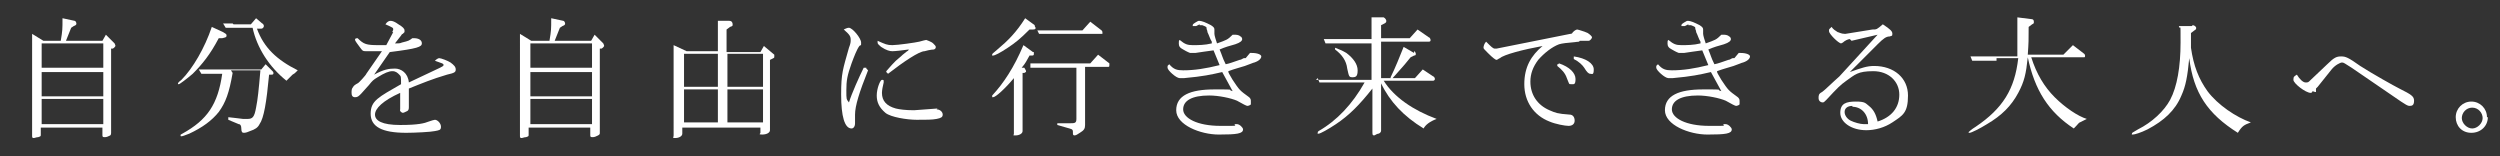 <?xml version="1.0" encoding="UTF-8"?>
<svg id="_レイヤー_2" xmlns="http://www.w3.org/2000/svg" version="1.1" viewBox="0 0 288 18">
  <rect x="0" y="0" width="288" height="18" fill="#333333" stroke="none"/>
  <!-- Generator: Adobe Illustrator 29.6.1, SVG Export Plug-In . SVG Version: 2.1.1 Build 9)  -->
  <defs>
    <style>
      .st0 {
        fill: #fff;
      }
    </style>
  </defs>
  <path class="st0" d="M5,4.7h2c.2-1.2.2-1.3.2-2.6l1.4.3c.1,0,.2.2.2.3s0,.2-.3.3l-.3.2-.6,1.5h4.2l.4-.7,1,1c0,0,.1.2.1.3,0,0-.1.2-.3.3h-.2v9.7c0,.1,0,.2-.1.3-.2.1-.4.2-.6.2s-.3,0-.3-.2v-.9h-7.1v.8c0,.2,0,.2-.3.3-.2,0-.4.1-.5.1s-.2,0-.2-.2V3.9l1.3.8h0ZM11.9,7.8v-2.8h-7.1v2.8s7.1,0,7.1,0ZM11.9,11.1v-2.8h-7.1v2.8h7.1ZM11.9,14.3v-2.9h-7.1v2.9h7.1Z"/>
  <path class="st0" d="M25.2,4.4c-1,1.9-1.9,3-3,4.1-.7.6-1.5,1.2-1.6,1.2s-.1,0-.1-.1c0,0,0-.1.4-.4,1.3-1.3,2.7-3.7,3.5-6.1l1.3.6c.3.2.4.2.4.4s-.1.2-.5.3h-.3s0,0,0,0ZM26.8,8.4c-.4,2.3-.8,3.4-1.6,4.5-.8,1-1.9,1.8-3.4,2.5-.5.2-.8.3-.9.3s-.1,0-.1-.1,0-.1.2-.2c2.9-1.6,4.1-3.4,4.6-6.9-1.1,0-1.3,0-2.4,0l-.3-.5c1.3,0,1.8,0,2.5,0h4.7l.5-.6.8.8c0,0,.1.1.1.2s0,.2-.2.2h-.3c-.3,3.2-.6,5-1.1,5.7-.2.4-.5.6-1.1.8-.2.1-.5.2-.7.2s-.3-.1-.3-.5c0-.3-.1-.5-.3-.5l-1.2-.5v-.3c.1,0,1.7.2,1.7.2.1,0,.4,0,.5,0,.6,0,.8-.2,1-1.3.2-1,.3-2,.5-4.3h-3.4,0ZM26.9,2.8h2s.6-.7.6-.7l.7.6c.1,0,.2.2.2.3s-.1.3-.3.3h-.5c.8,2.2,2.3,3.6,4.7,4.8-.1.1-.2.2-.2.2-.1.1-.2.2-.4.3-.1.1-.3.3-.7.7-2-1.6-3.4-3.8-3.9-6.1h-1.4c-.2,0-.5,0-.8,0h-.9s-.3-.5-.3-.5h1.1s0,0,0,0Z"/>
  <path class="st0" d="M45.2,3.7c0-.1.1-.2.1-.3,0-.2,0-.2-.9-.6.2-.3.4-.4.6-.4s.5.1.9.4c.5.3.7.5.7.7s0,.2,0,.2c0,0-.1.1-.2.2-.1,0-.2.2-.2.2l-.7.9c.1,0,.2,0,.2,0,.2,0,.4,0,.6-.1.8-.2.8-.2,1.2-.5,0,0,0,0,.2,0,.5,0,.9.2.9.6s-.5.6-3.7,1l-1.8,2.6c1.1-.6,1.7-.7,2.4-.7s1.5.5,1.6,1.6l3.6-1.7c.2-.1.4-.2.4-.3,0-.2-.2-.2-1-.5.2-.2.4-.3.5-.3.2,0,1,.3,1.3.5.4.3.6.5.6.8s-.1.4-1,.6c-1.7.5-2.9,1-4.4,1.6v2s0,.1,0,.1c0,.2,0,.4-.2.5-.2.1-.4.2-.5.2s-.4-.2-.3-.4h0s0-1.9,0-1.9c-2,.9-2.9,1.8-2.9,2.5s.8,1.2,2.9,1.2,2.8-.2,3.3-.4c.3-.1.6-.2.7-.2.3,0,.7.4.7.8s-.2.4-.7.5c-.4.1-2.3.2-3.3.2-2.8,0-4.1-.7-4.1-2.2s.9-1.9,3.5-3.4c0-.9,0-.9-.2-1.1-.2-.2-.4-.4-.8-.4s-.9.2-1.7.7c-.5.3-.6.4-1,.9l-.9,1c-.3.3-.4.4-.7.4s-.4-.2-.4-.5,0-.5.2-.7c0-.1.3-.3.5-.4.1,0,1-1,1-1.1l1.8-2.6c-.9,0-1.2,0-1.7,0s-.5,0-.8-.4-.6-.8-.6-.9,0-.2.3-.2c.7.7,1,.8,2.4.8s.5,0,.9,0l.8-1.5h0Z"/>
  <path class="st0" d="M61.3,4.7h2c.2-1.2.2-1.3.2-2.6l1.4.3c.1,0,.2.2.2.3s0,.2-.3.3l-.3.2-.6,1.5h4.2l.4-.7,1,1c0,0,.1.2.1.3,0,0-.1.2-.3.3h-.2v9.7c0,.1,0,.2-.2.3-.2.1-.4.2-.6.2s-.3,0-.3-.2v-.9h-7.1v.8c0,.2,0,.2-.3.3-.2,0-.4.1-.5.1s-.2,0-.2-.2V3.9l1.3.8h0ZM68.2,7.8v-2.8h-7.1v2.8s7.1,0,7.1,0ZM68.2,11.1v-2.8h-7.1v2.8h7.1ZM68.2,14.3v-2.9h-7.1v2.9h7.1Z"/>
  <path class="st0" d="M79.2,5.9h3.5v-3.5h1.3c.3,0,.4.2.4.4s0,.2-.3.3l-.4.3v2.6h3.9l.4-.7,1.2,1c0,0,0,0,0,.2s0,.1-.1.2l-.4.2v8.1c0,.3-.4.5-.9.5s-.2-.1-.2-.2h0s0-.6,0-.6h-9v.7c0,.3-.4.5-.8.5s-.2,0-.2-.3V5.2l1.5.7h0ZM82.7,10v-3.8h-3.9v3.8h3.9ZM82.7,14.1v-3.8h-3.9v3.8h3.9ZM87.9,10v-3.8h-4.1v3.8h4.1ZM87.9,14.1v-3.8h-4.1v3.8h4.1Z"/>
  <path class="st0" d="M100,8.1c-1,2.5-1.5,4.1-1.5,5.1s0,.4,0,.7c0,.1,0,.2,0,.3,0,.4-.2.6-.4.6-.8,0-1.2-1.4-1.2-3.9s.2-2.9.9-5.4c.2-.5.2-.7.2-.9,0-.4-.1-.6-.8-1.2.4-.2.5-.2.6-.2.4,0,1.4,1.2,1.4,1.7s0,.2-.2.4c-.3.4-.6,1.2-.9,2-.5,1.4-.6,2-.6,3.1s0,1,.3,1.4c.3-1,1.2-3,1.7-4h.3c0,.1,0,.1,0,.1ZM107.9,12.6c.4,0,.7.3.7.6s-.2.4-.7.5c-.5.1-1.2.1-2.3.1s-3-.3-3.6-.8c-.7-.6-1-1.2-1-2s.4-1.8.6-1.8.2,0,.2.2,0,0,0,.1c-.1.4-.2.9-.2,1.2,0,.9.5,1.5,1.6,1.8.4.1,1.1.2,2.1.2l2.7-.2h0ZM102.1,8.2c.2-.2.4-.5,1.1-1.2.2-.2.5-.4.8-.7l.5-.4c0,0,.1,0,.2-.2-.7.1-1.6.2-1.9.2s-.7-.1-1.3-.5c-.2-.2-.4-.3-.4-.5s0-.1,0-.2c.9.4,1.1.5,1.7.5s2.7-.3,3.1-.4c.4-.1.7-.2.8-.2,0,0,.6.2.8.4.2.2.3.3.3.4s0,.2-.2.3c0,0-.4,0-1.1.2-.6,0-2.4,1.2-4.2,2.6l-.2-.2h0Z"/>
  <path class="st0" d="M119.1,6c0,0,0,.1,0,.2s0,.2-.2.2h-.3c-.4.7-.4.8-.9,1.4h.3c.1.2.2.3.2.4s0,.1-.2.2h-.2v6.7c0,.3-.4.5-.8.5s-.2,0-.2-.2v-6.4c-1,1.2-2.1,2.2-2.4,2.2s-.1,0-.1,0,0-.1,0-.2c1.3-1.4,2.5-3.2,3.6-5.8l1.1.8h0ZM119.2,3c0,0,.1.2.1.2,0,.1,0,.2-.3.2h-.4c-1.1,1.1-1.6,1.5-2.5,2.1-.9.6-1.5.9-1.7.9s-.1,0-.1-.1,0-.1.6-.6c1.2-1,2.2-2,3.2-3.6,0,0,1.1.8,1.1.8ZM118.7,7.3c1.3,0,1.9,0,2.6,0h4.3l.9-1,1.3,1s0,.1,0,.2,0,.2-.1.2h-2.7v6.7c0,.4-.1.6-.6.9-.2.1-.4.3-.6.3s-.2-.1-.2-.3c0-.3,0-.4-.4-.5l-1.4-.4v-.2s1.2,0,1.2,0h.2c.6,0,.8,0,.8-.5v-5.9h-2.8c-.4,0-.4,0-2.5,0v-.5q-.1,0-.1,0ZM119.4,3.5c.3,0,.9,0,2,0h3.3l.9-1,1.3,1c0,0,.1.1.1.2s0,.2,0,.2h-5.5c-.2,0-.5,0-.9,0h-.9s-.2-.4-.2-.4h0Z"/>
  <path class="st0" d="M137.8,3c-.1,0-.1,0-.4,0,0-.2,0-.2.3-.4.2-.1.3-.2.4-.2.4,0,.8.2,1.4.5.3.2.4.3.4.5s0,0,0,.2c0,0,0,.2,0,.3,0,.2.2.8.3,1.1,1.1-.4,1.2-.4,1.8-1h.2c.2,0,.5,0,.7.2.1,0,.2.2.2.3,0,.2-.2.4-.8.6-.7.2-1.1.3-1.8.6.3.7.3.9.7,1.7.5-.1.7-.2,1.6-.5.2,0,.4-.2.5-.2h.2c0,0,.5-.6.5-.6,0,0,.1,0,.2,0,.7,0,1.1.2,1.1.4s-.2.5-.8.7c-.1,0-.5.2-1.1.4-.6.2-1.1.3-1.9.6,0,.2.1.3.5,1,.8,1.2.8,1.2,1.9,2,.1.1.2.2.2.4s0,.3,0,.4c0,.1-.3.2-.4.2s-.5-.2-1.2-.6c-.7-.3-2.1-.6-3.2-.6-2,0-3,.6-3,1.6s1.6,1.9,4.3,1.9,1.3,0,1.7-.2c0,0,.2,0,.2,0,.3,0,.7.4.7.6,0,.5-.7.6-2.8.6s-4.9-1.1-4.9-2.8,1.6-2.4,4.4-2.4,1.3,0,2.1.2l-1.2-2.2c-1.3.3-2.2.5-4.4.7-.2,0-.2,0-.3,0,0,0-.1,0-.2,0-.4,0-1.4-.9-1.4-1.2s0-.2.2-.4c.5.6.9.7,1.6.7,1.3,0,2.6-.2,4.2-.6l-.7-1.7c-.7.1-1.5.2-2.1.3-.3,0-.4,0-.5,0,0,0-.1,0-.1,0,0,0-.3-.1-.8-.4-.4-.2-.5-.4-.5-.7s0-.3.1-.4c.6.5.9.6,1.5.6s1.4,0,2.2-.2v-.2c-.2-.3-.3-.7-.5-1.1,0-.2-.1-.3-.1-.4,0-.2,0-.2-.5-.4h-.3c0,0,0-.1,0-.1Z"/>
  <path class="st0" d="M151.6,9.2c1.5,0,2,0,3,0h3.4v-4.2h-2.5c-1.1,0-1.5,0-2.8,0l-.2-.5c1.4,0,1.7,0,3,0h2.5v-2.5h1.4c.2.1.3.3.3.4s0,.2-.2.3l-.4.2v1.5h3.3l.9-1,1.3.9c.1,0,.2.2.2.3s0,.2-.2.2h-5.5v4.2h3.9l.9-1,1.2.8c.1,0,.2.2.2.3s-.1.2-.2.2h-5.7c1.2,1.9,3.4,3.4,6.1,4.4-.8.3-1.3.7-1.5,1.1-2.3-1.4-3.9-3.1-4.9-5.2v5.4c0,.1,0,.3-.3.4-.2,0-.4.2-.5.2-.2,0-.2-.1-.2-.5v-4.9c-1.5,1.9-2.7,3.1-4.2,4.1-.9.6-1.8,1.1-2,1.1s-.1,0-.1-.1,0-.1.1-.2c2.1-1.2,3.9-3.1,5.3-5.6h-2.4c-1,0-1.5,0-2.8,0l-.2-.5h0ZM153.8,5.5c.5.2.8.3,1.3.6.8.6,1.3,1.3,1.3,2s-.2.8-.6.8-.4-.1-.6-1c-.1-.9-.6-1.6-1.4-2.2v-.2s0,0,0,0ZM162.9,5.9c.1,0,.2.2.2.3s0,.2-.2.2l-.4.2c-.3.4-.9,1.1-1.8,2.1-.3.3-.3.4-.4.4s-.1,0-.1,0,0-.1,0-.2c.5-1,1.1-2.5,1.5-3.5l1.2.7h0Z"/>
  <path class="st0" d="M181.9,4.8c-1.2.1-2,.2-2.3.3-.8.3-1.7,1-2.4,1.8-.6.8-.9,1.6-.9,2.5,0,1.5.8,2.7,2.2,3.3.7.3.9.4,2.3.5.4,0,.6.3.6.7s-.3.6-.7.6-1.5-.2-2.2-.5c-1.8-.7-2.9-2.3-2.9-4.3s.8-3.3,2.1-4.4c-2.2.4-4.5,1-4.9,1.4-.1,0-.3.2-.4.2-.1,0-.4-.2-1-.8-.4-.4-.5-.5-.5-.6,0-.2.1-.5.3-.7.6.6.8.8,1,.8s.1,0,.2,0l8.5-1.7c.1,0,.2,0,.3-.2.2-.2.4-.3.5-.3s1,.3,1.2.4c.3.2.5.4.5.5s-.2.4-.4.4h-1c0,0,0,0,0,0ZM179.6,7.3c1.2.4,1.9,1.1,1.9,1.8s-.2.6-.5.6-.2,0-.5-.7c-.2-.6-.6-1-1.1-1.4v-.2c.1,0,.1,0,.1,0ZM181.3,6.5c1.4.2,2.3.8,2.3,1.5s-.2.5-.4.5-.4-.2-.7-.7c-.2-.3-.6-.7-1.2-1v-.2c0,0,0,0,0,0Z"/>
  <path class="st0" d="M194.1,3c-.1,0-.1,0-.4,0,0-.2,0-.2.3-.4.2-.1.3-.2.4-.2.4,0,.8.2,1.4.5.3.2.4.3.4.5s0,0,0,.2c0,0,0,.2,0,.3,0,.2.2.8.3,1.1,1.1-.4,1.2-.4,1.8-1h.2c.2,0,.5,0,.7.2.1,0,.2.2.2.3,0,.2-.2.4-.8.6-.7.2-1.1.3-1.8.6.3.7.3.9.7,1.7.5-.1.7-.2,1.6-.5.2,0,.4-.2.5-.2h.2c0,0,.5-.6.5-.6,0,0,.1,0,.2,0,.7,0,1.1.2,1.1.4s-.2.5-.8.7c-.1,0-.5.2-1.1.4-.6.2-1.1.3-1.9.6,0,.2.1.3.5,1,.8,1.2.8,1.2,1.9,2,.1.1.2.2.2.4s0,.3,0,.4c0,.1-.3.2-.4.2s-.5-.2-1.2-.6c-.7-.3-2.1-.6-3.2-.6-2,0-3,.6-3,1.6s1.6,1.9,4.3,1.9,1.3,0,1.7-.2c0,0,.2,0,.2,0,.3,0,.7.4.7.6,0,.5-.7.6-2.8.6s-4.9-1.1-4.9-2.8,1.6-2.4,4.4-2.4,1.3,0,2.1.2l-1.2-2.2c-1.3.3-2.2.5-4.4.7-.2,0-.2,0-.3,0,0,0-.1,0-.2,0-.4,0-1.4-.9-1.4-1.2s0-.2.2-.4c.5.6.9.7,1.6.7,1.3,0,2.6-.2,4.2-.6l-.7-1.7c-.7.1-1.5.2-2.1.3-.3,0-.4,0-.5,0,0,0-.1,0-.1,0,0,0-.3-.1-.8-.4-.4-.2-.5-.4-.5-.7s0-.3.1-.4c.6.5.9.6,1.5.6s1.4,0,2.2-.2v-.2c-.2-.3-.3-.7-.5-1.1,0-.2-.1-.3-.1-.4,0-.2,0-.2-.5-.4h-.3c0,0,0-.1,0-.1Z"/>
  <path class="st0" d="M213.1,4.5c-.2,0-.6.2-.8.4,0,0-.2.1-.2.1-.3,0-1.4-1.1-1.4-1.4s0-.2.3-.5c.2.3.4.4.7.6.1,0,.4.2.8.2s0,0,.1,0l3.1-.5c.5,0,.5,0,1.2-.6.9.6,1.1.8,1.1,1.1s-.1.2-.3.3c-.4,0-.7.2-1.4.9l-3.2,3.2c1.4-.5,2-.7,2.8-.7,2.3,0,3.9,1.4,3.9,3.4s-.6,2.3-1.8,3.1c-.9.6-2,.9-3,.9-1.7,0-3-.9-3-2s.7-1.3,1.8-1.3,1.1.2,1.5.5c.5.4.8.9,1,1.8,1.6-.5,2.5-1.6,2.5-3.1s-1.2-2.7-3-2.7-2.1.4-3.1,1.1c-.7.5-1,.8-2.3,2.2-.2.2-.3.3-.4.3-.3,0-.5-.2-.5-.5s0-.5.4-.7c.3-.2,1.2-1.1,2-1.8l4.4-4.8-3,.7h0ZM213.4,12.2c-.6,0-.9.3-.9.7s.3.8.7,1c.4.2,1.1.4,1.5.4s.2,0,.5,0c0-1.2-.8-2-1.8-2Z"/>
  <path class="st0" d="M230,7c-.5,0-.6,0-2.8,0l-.2-.5c1.6,0,2.2,0,2.9,0h2.5c0-.5,0-1,0-1.2,0-.3,0-1.1,0-2.3v-1s1.6.2,1.6.2c.2,0,.3.1.3.3s0,.2-.2.3l-.4.3c0,1.5,0,1.8-.1,3.2h4.1l1.1-1.1,1.3,1c0,0,.1.1.1.2s0,.2-.1.2h-6.1c.6,1.9,1.5,3.4,2.7,4.6,1.2,1.2,2.7,2.2,3.7,2.5,0,0-.2.1-.2.1l-.6.3c-.1,0-.2.2-.7.7-2.9-1.9-4.5-4.4-5.3-8.2-.2,1.9-.4,2.8-1.1,4.1-.8,1.5-1.9,2.6-3.6,3.6-.8.5-1.8,1-2,1s-.1,0-.1-.1c0,0,.3-.3.8-.6,3.1-2.1,4.5-4.3,4.9-7.9h-2.5Z"/>
  <path class="st0" d="M252.6,2.9c.2,0,.4.2.4.3s0,.2-.2.3l-.4.3v1.7c.3,2.1.9,3.6,1.9,5,1.2,1.6,3.3,3,5,3.6-.8.3-1,.4-1.5,1.2-3.5-2.2-5.1-4.6-5.6-8.6-.2,2.1-.4,3.2-.9,4.3-.7,1.7-2,2.9-3.9,3.9-.8.4-1.5.6-1.7.6s-.1,0-.1-.1c0-.1,0-.1.7-.5,1.6-.8,3-2.1,3.7-3.4.8-1.5,1.2-3.8,1.2-6.6s0-1.2-.2-1.9h1.5Z"/>
  <path class="st0" d="M266.4,10.5c0,.1-.1.2-.2.2-.6,0-2-1.1-2-1.5s.1-.4.4-.6c.3.5.7.9,1,.9s.3,0,.6-.3l1.9-1.8c.8-.8,1.1-.9,1.6-.9s.8.1,2.2,1.1c1.4.9,3.9,2.3,4.5,2.6,1.4.7,1.7.9,1.7,1.4s-.2.6-.5.6-.5-.2-1-.5l-5.7-3.9c-.8-.5-.9-.6-1.1-.6s-.8.3-1.2.8l-1.6,2c-.1.1-.2.2-.2.2v.4c-.1,0-.1,0-.1,0Z"/>
  <path class="st0" d="M286.6,13.5c0,1-.8,1.8-1.9,1.8s-1.8-.8-1.8-1.8.8-1.8,1.8-1.8,1.8.8,1.8,1.8ZM283.6,13.6c0,.6.6,1.2,1.2,1.2s1.2-.6,1.2-1.2-.5-1.2-1.2-1.2-1.2.6-1.2,1.2h0Z"/>
</svg>